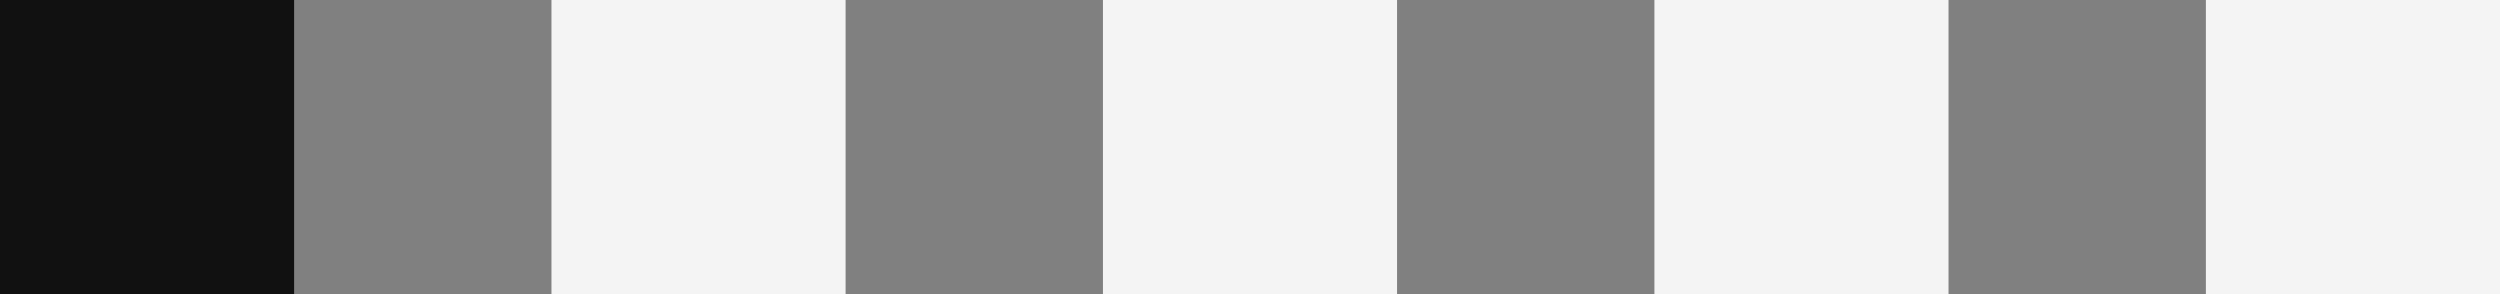 <?xml version="1.0" encoding="UTF-8"?> <svg xmlns="http://www.w3.org/2000/svg" width="68" height="8" viewBox="0 0 68 8" fill="none"><rect x="0" y="0" width="68" height="8" fill="#808080" stroke="none"/><rect width="8" height="8" fill="#111111"></rect><rect x="15" width="8" height="8" fill="#F4F4F4"></rect><rect x="30" width="8" height="8" fill="#F4F4F4"></rect><rect x="45" width="8" height="8" fill="#F4F4F4"></rect><rect x="60" width="8" height="8" fill="#F4F4F4"></rect></svg> 